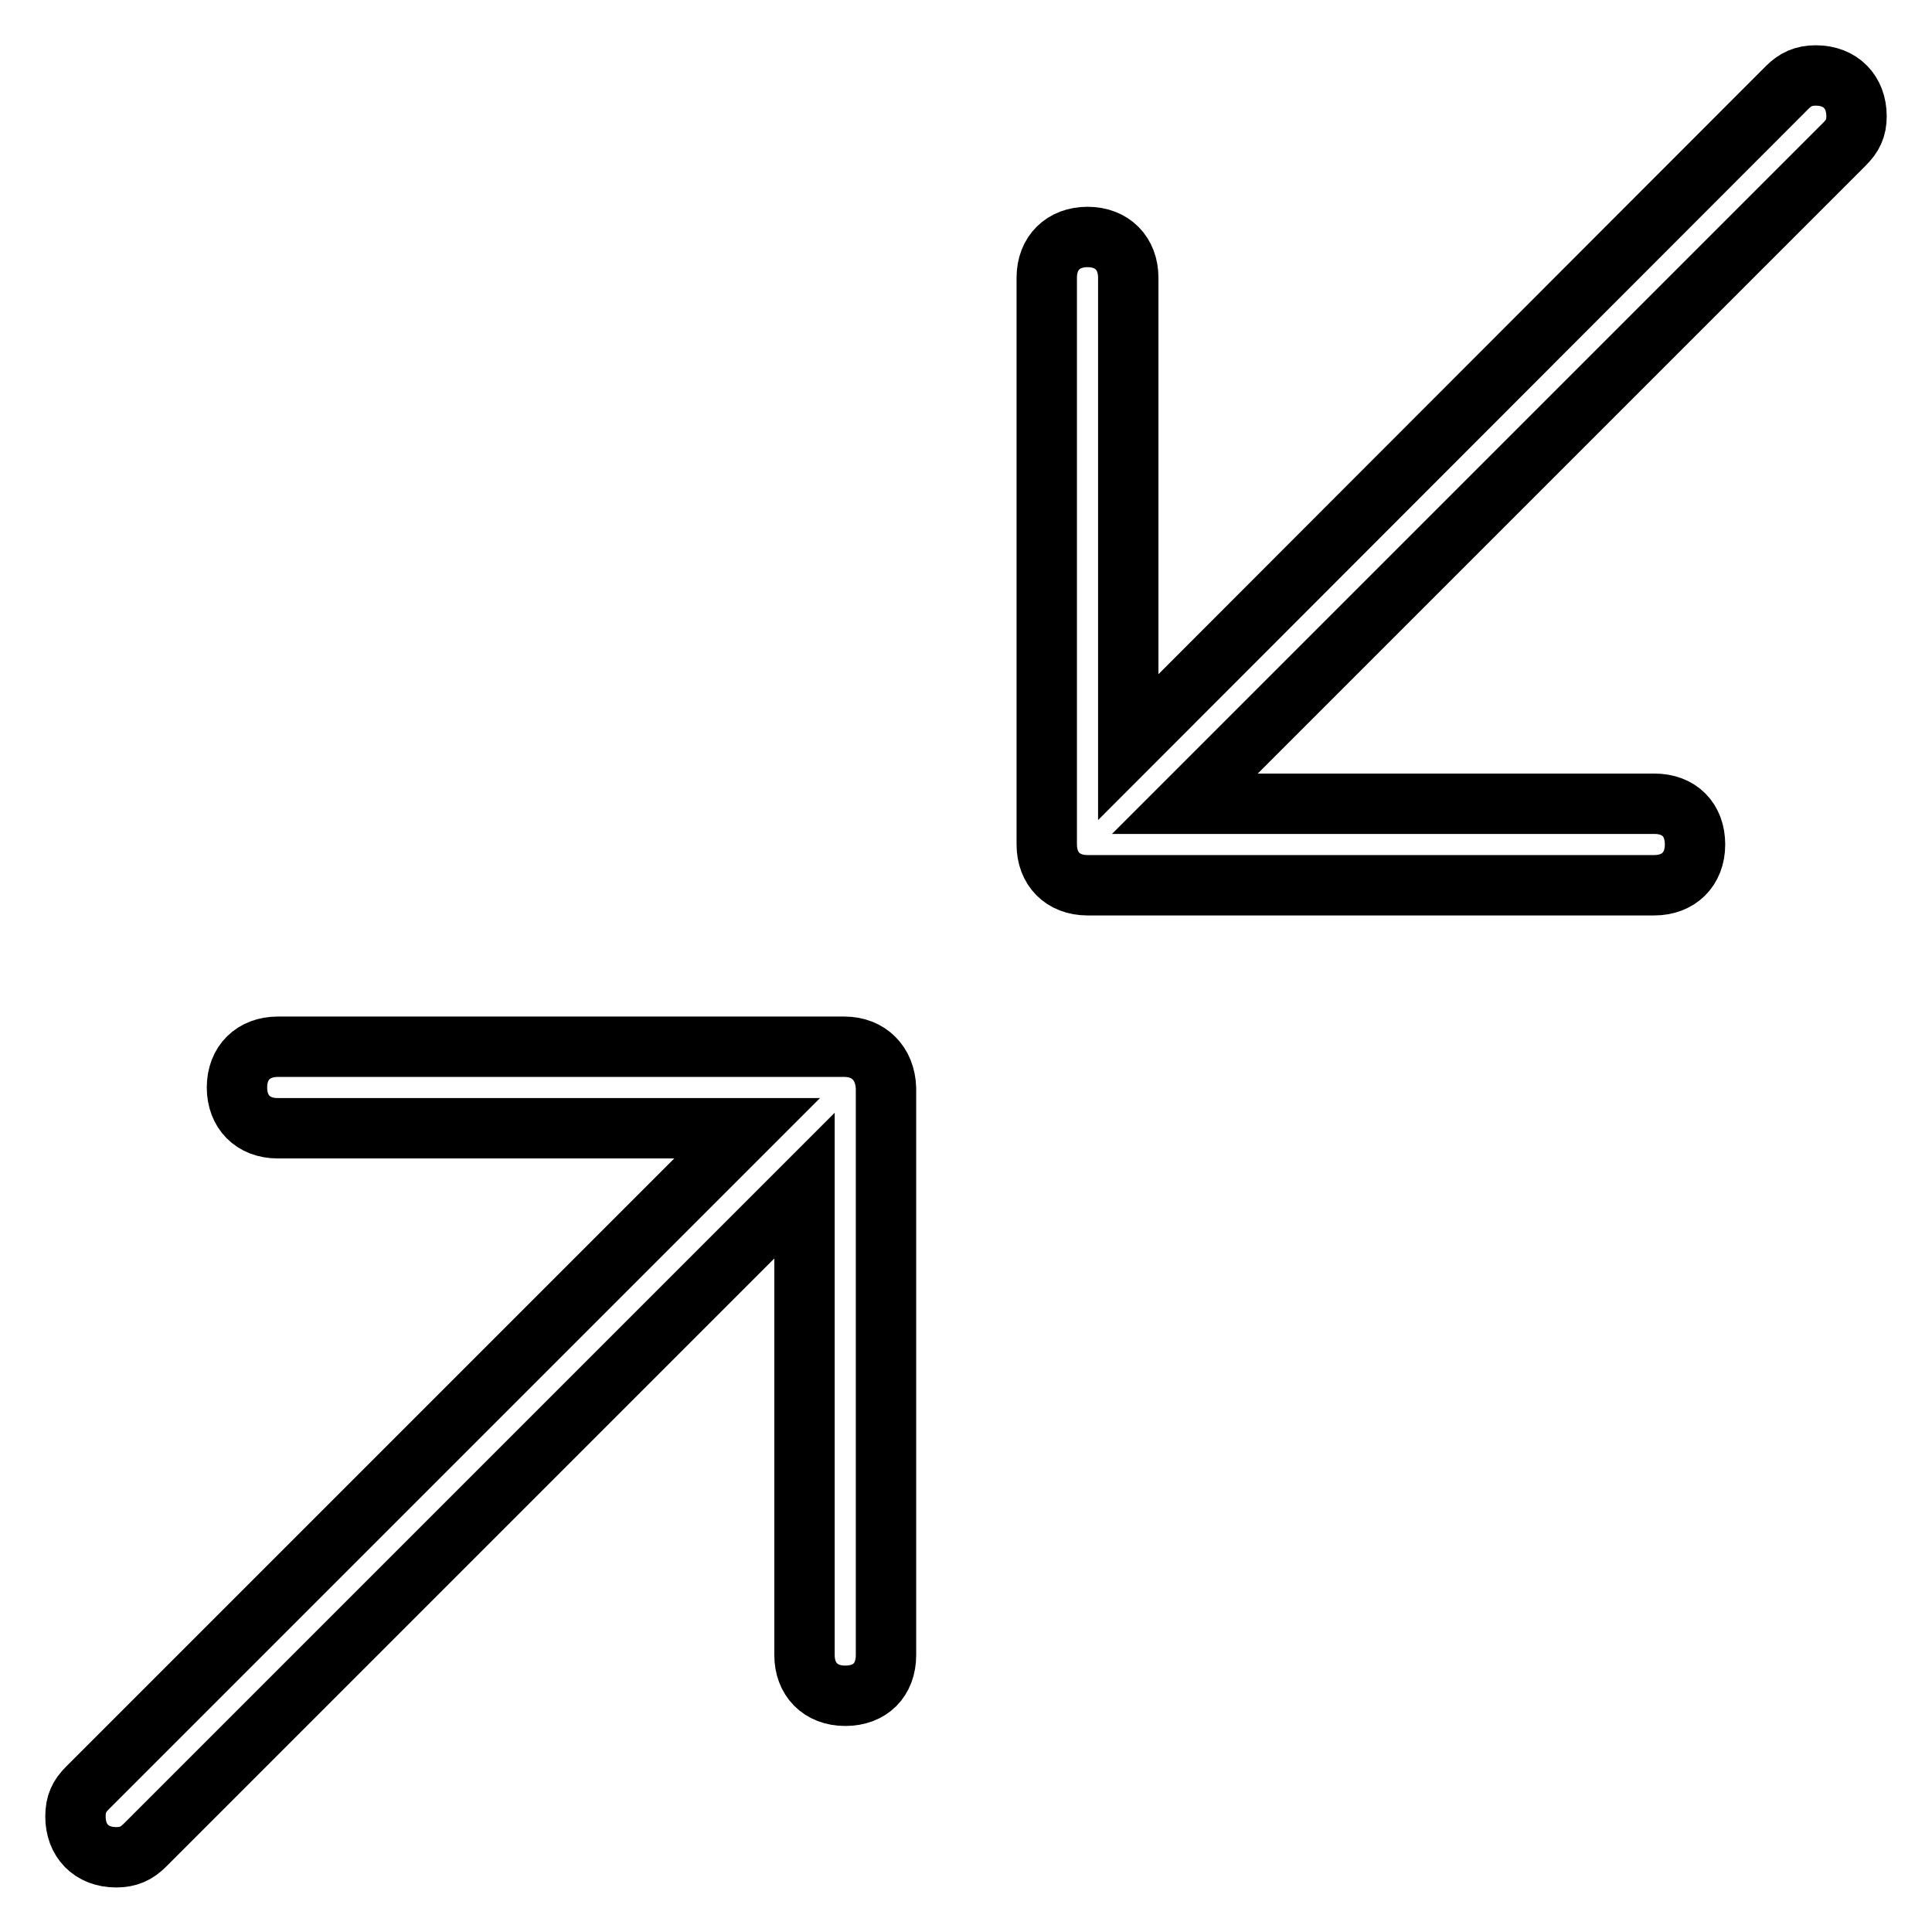<?xml version="1.0" encoding="utf-8"?>
<!-- Svg Vector Icons : http://www.onlinewebfonts.com/icon -->
<!DOCTYPE svg PUBLIC "-//W3C//DTD SVG 1.1//EN" "http://www.w3.org/Graphics/SVG/1.1/DTD/svg11.dtd">
<svg version="1.1" xmlns="http://www.w3.org/2000/svg" xmlns:xlink="http://www.w3.org/1999/xlink" x="0px" y="0px" viewBox="0 0 256 256" enable-background="new 0 0 256 256" xml:space="preserve">
<g> <path stroke-width="8" fill-opacity="0" stroke="#000000"  d="M111.9,138.7H36.8c-3.2,0-5.4,2.1-5.4,5.4c0,3.2,2.1,5.4,5.4,5.4H99l-87.4,87.4c-1.1,1.1-1.6,2.1-1.6,3.8 c0,3.2,2.1,5.4,5.4,5.4c1.6,0,2.7-0.5,3.8-1.6l87.4-87.4v62.2c0,3.2,2.1,5.4,5.4,5.4s5.4-2.1,5.4-5.4v-75.1 C117.3,140.9,115.1,138.7,111.9,138.7z M246,15.4c0-3.2-2.1-5.4-5.4-5.4c-1.6,0-2.7,0.5-3.8,1.6L149.5,99V36.8 c0-3.2-2.1-5.4-5.4-5.4c-3.2,0-5.4,2.1-5.4,5.4v75.1c0,3.2,2.1,5.4,5.4,5.4h75.1c3.2,0,5.4-2.1,5.4-5.4s-2.1-5.4-5.4-5.4H157 l87.4-87.4C245.5,18,246,17,246,15.4z"/></g>
</svg>